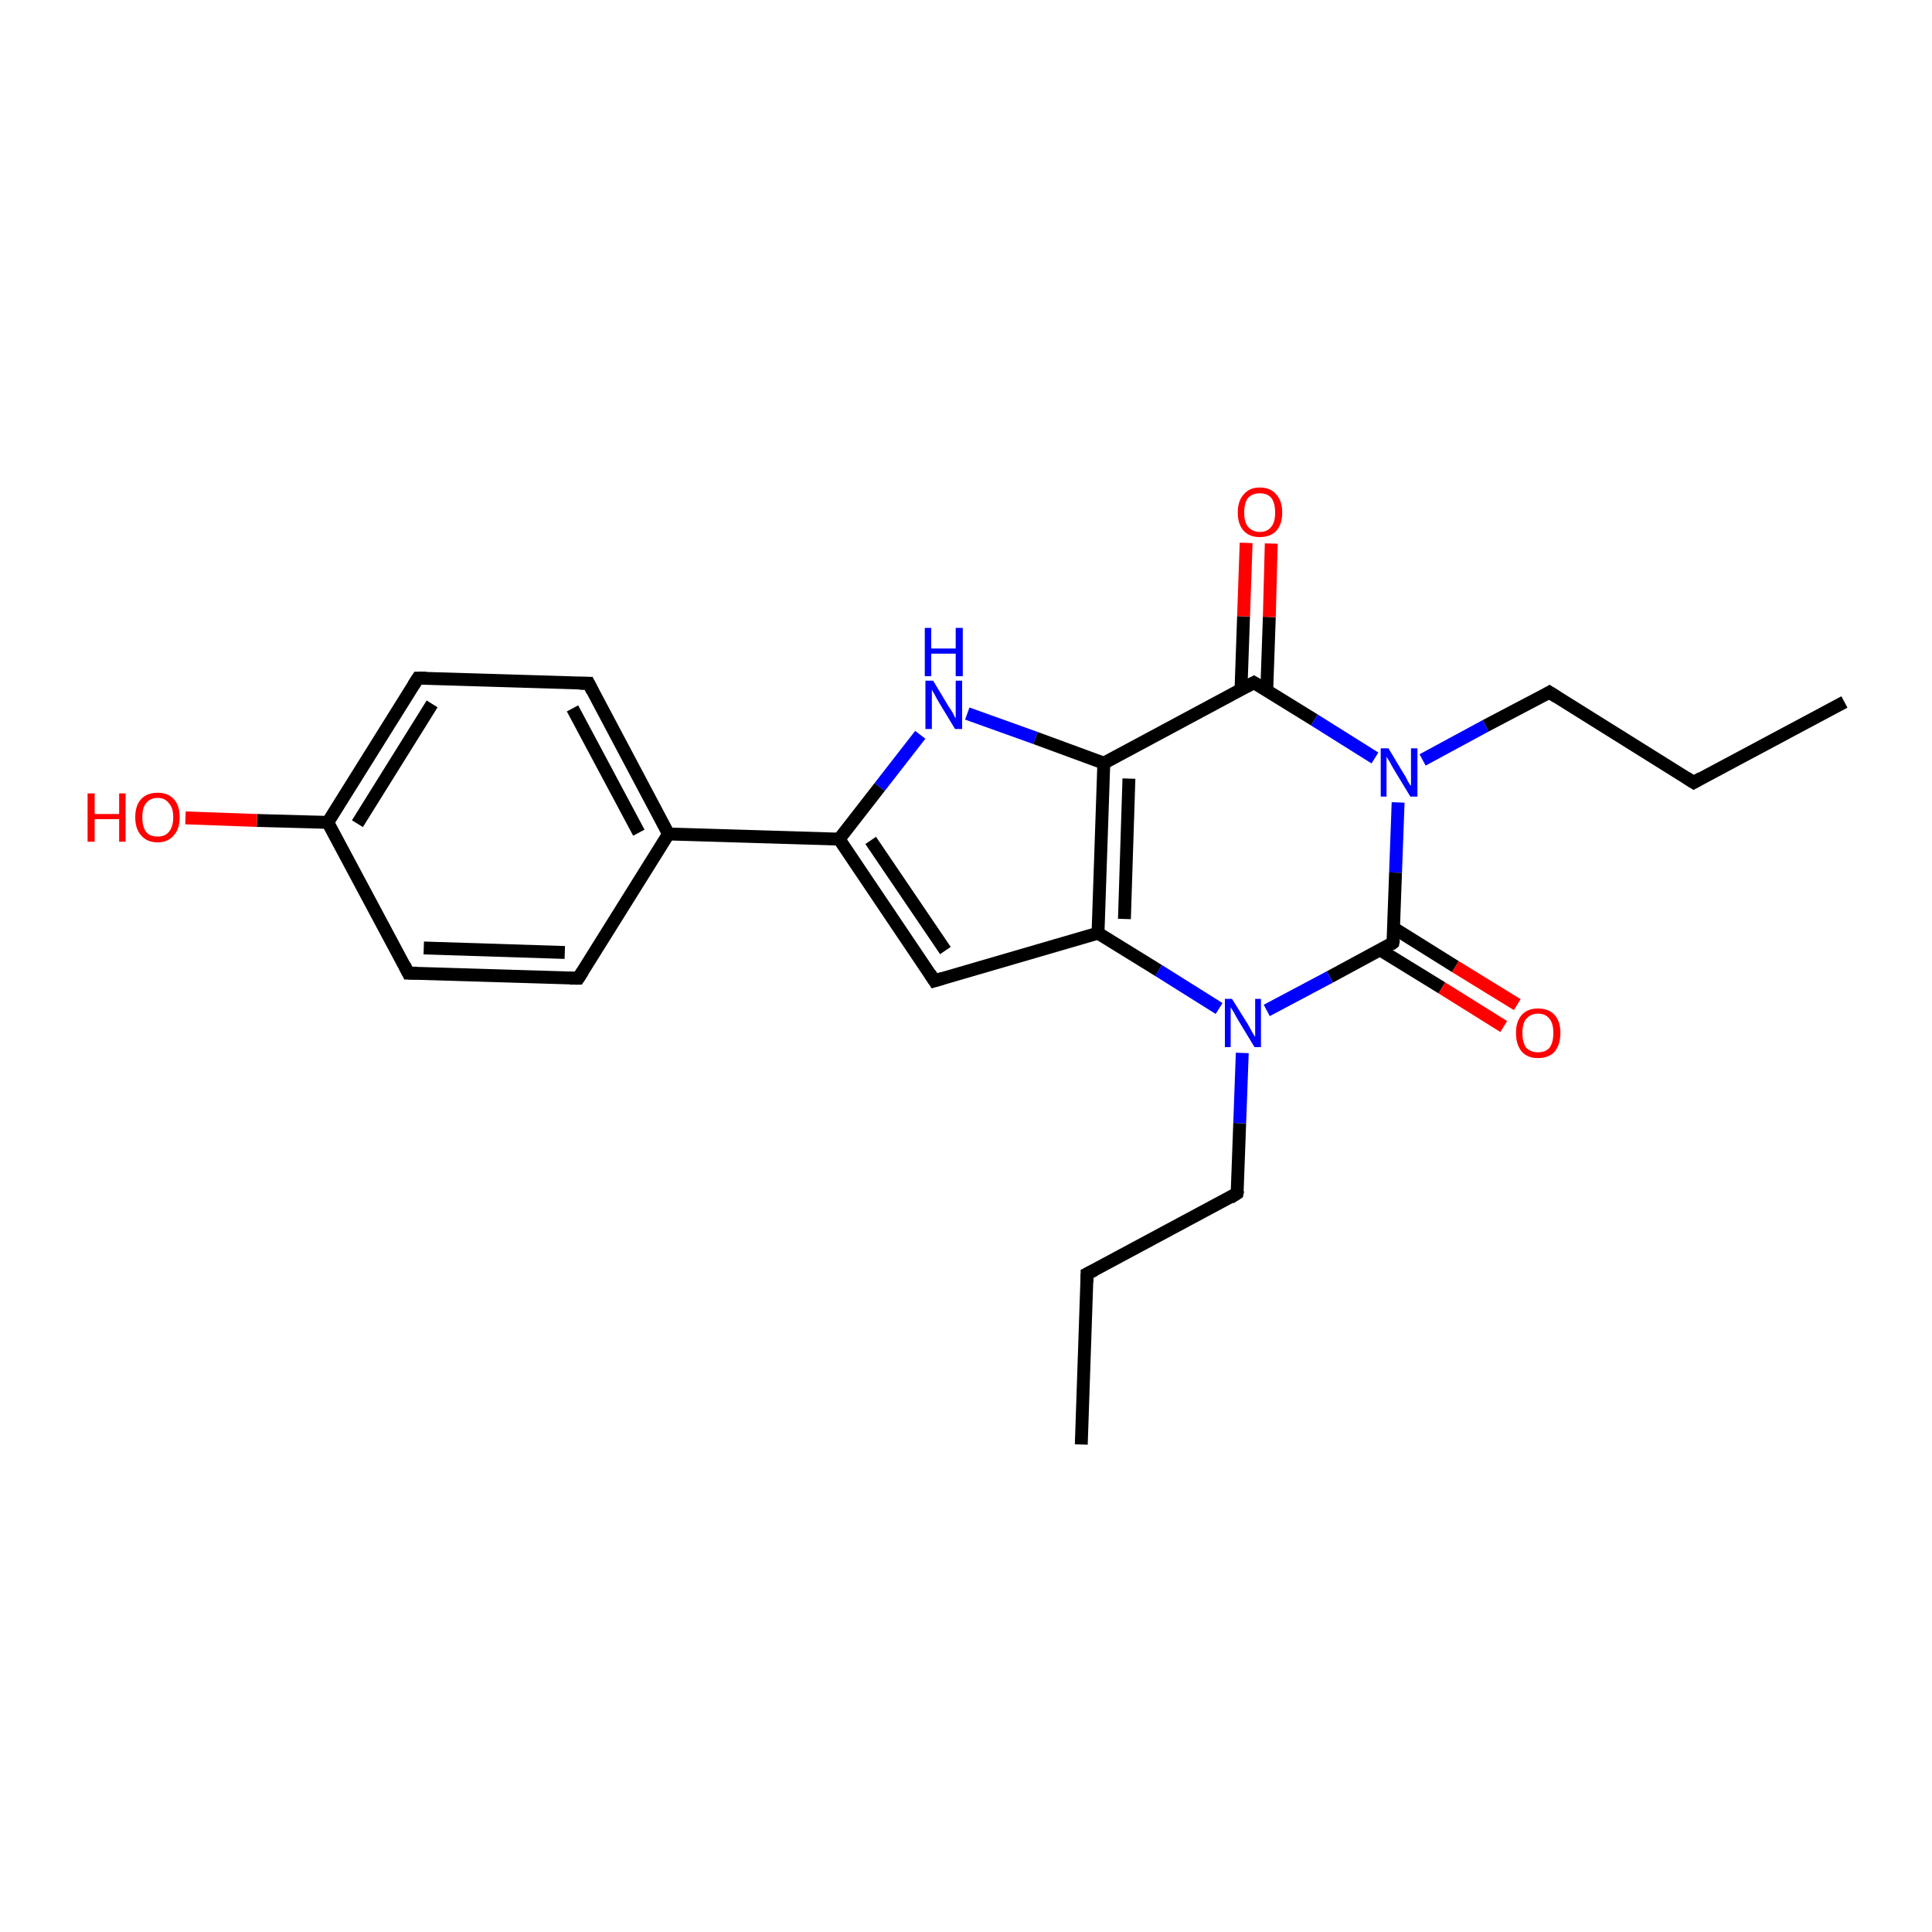 <?xml version='1.0' encoding='iso-8859-1'?>
<svg version='1.1' baseProfile='full'
              xmlns='http://www.w3.org/2000/svg'
                      xmlns:rdkit='http://www.rdkit.org/xml'
                      xmlns:xlink='http://www.w3.org/1999/xlink'
                  xml:space='preserve'
width='300px' height='300px' viewBox='0 0 300 300'>
<!-- END OF HEADER -->
<rect style='opacity:1.0;fill:#FFFFFF;stroke:none' width='300.0' height='300.0' x='0.0' y='0.0'> </rect>
<path class='bond-0 atom-0 atom-1' d='M 167.9,224.3 L 168.8,197.8' style='fill:none;fill-rule:evenodd;stroke:#000000;stroke-width:2.0px;stroke-linecap:butt;stroke-linejoin:miter;stroke-opacity:1' />
<path class='bond-1 atom-1 atom-2' d='M 168.8,197.8 L 192.1,185.3' style='fill:none;fill-rule:evenodd;stroke:#000000;stroke-width:2.0px;stroke-linecap:butt;stroke-linejoin:miter;stroke-opacity:1' />
<path class='bond-2 atom-2 atom-3' d='M 192.1,185.3 L 192.5,174.4' style='fill:none;fill-rule:evenodd;stroke:#000000;stroke-width:2.0px;stroke-linecap:butt;stroke-linejoin:miter;stroke-opacity:1' />
<path class='bond-2 atom-2 atom-3' d='M 192.5,174.4 L 192.9,163.5' style='fill:none;fill-rule:evenodd;stroke:#0000FF;stroke-width:2.0px;stroke-linecap:butt;stroke-linejoin:miter;stroke-opacity:1' />
<path class='bond-3 atom-3 atom-4' d='M 189.3,156.6 L 179.9,150.7' style='fill:none;fill-rule:evenodd;stroke:#0000FF;stroke-width:2.0px;stroke-linecap:butt;stroke-linejoin:miter;stroke-opacity:1' />
<path class='bond-3 atom-3 atom-4' d='M 179.9,150.7 L 170.5,144.9' style='fill:none;fill-rule:evenodd;stroke:#000000;stroke-width:2.0px;stroke-linecap:butt;stroke-linejoin:miter;stroke-opacity:1' />
<path class='bond-4 atom-4 atom-5' d='M 170.5,144.9 L 145.1,152.3' style='fill:none;fill-rule:evenodd;stroke:#000000;stroke-width:2.0px;stroke-linecap:butt;stroke-linejoin:miter;stroke-opacity:1' />
<path class='bond-5 atom-5 atom-6' d='M 145.1,152.3 L 130.3,130.3' style='fill:none;fill-rule:evenodd;stroke:#000000;stroke-width:2.0px;stroke-linecap:butt;stroke-linejoin:miter;stroke-opacity:1' />
<path class='bond-5 atom-5 atom-6' d='M 146.8,147.6 L 135.2,130.5' style='fill:none;fill-rule:evenodd;stroke:#000000;stroke-width:2.0px;stroke-linecap:butt;stroke-linejoin:miter;stroke-opacity:1' />
<path class='bond-6 atom-6 atom-7' d='M 130.3,130.3 L 136.6,122.2' style='fill:none;fill-rule:evenodd;stroke:#000000;stroke-width:2.0px;stroke-linecap:butt;stroke-linejoin:miter;stroke-opacity:1' />
<path class='bond-6 atom-6 atom-7' d='M 136.6,122.2 L 142.9,114.1' style='fill:none;fill-rule:evenodd;stroke:#0000FF;stroke-width:2.0px;stroke-linecap:butt;stroke-linejoin:miter;stroke-opacity:1' />
<path class='bond-7 atom-7 atom-8' d='M 150.2,110.8 L 160.8,114.6' style='fill:none;fill-rule:evenodd;stroke:#0000FF;stroke-width:2.0px;stroke-linecap:butt;stroke-linejoin:miter;stroke-opacity:1' />
<path class='bond-7 atom-7 atom-8' d='M 160.8,114.6 L 171.4,118.5' style='fill:none;fill-rule:evenodd;stroke:#000000;stroke-width:2.0px;stroke-linecap:butt;stroke-linejoin:miter;stroke-opacity:1' />
<path class='bond-8 atom-8 atom-9' d='M 171.4,118.5 L 194.7,106.0' style='fill:none;fill-rule:evenodd;stroke:#000000;stroke-width:2.0px;stroke-linecap:butt;stroke-linejoin:miter;stroke-opacity:1' />
<path class='bond-9 atom-9 atom-10' d='M 196.7,107.2 L 197.1,95.8' style='fill:none;fill-rule:evenodd;stroke:#000000;stroke-width:2.0px;stroke-linecap:butt;stroke-linejoin:miter;stroke-opacity:1' />
<path class='bond-9 atom-9 atom-10' d='M 197.1,95.8 L 197.4,84.4' style='fill:none;fill-rule:evenodd;stroke:#FF0000;stroke-width:2.0px;stroke-linecap:butt;stroke-linejoin:miter;stroke-opacity:1' />
<path class='bond-9 atom-9 atom-10' d='M 192.7,107.1 L 193.1,95.7' style='fill:none;fill-rule:evenodd;stroke:#000000;stroke-width:2.0px;stroke-linecap:butt;stroke-linejoin:miter;stroke-opacity:1' />
<path class='bond-9 atom-9 atom-10' d='M 193.1,95.7 L 193.5,84.3' style='fill:none;fill-rule:evenodd;stroke:#FF0000;stroke-width:2.0px;stroke-linecap:butt;stroke-linejoin:miter;stroke-opacity:1' />
<path class='bond-10 atom-9 atom-11' d='M 194.7,106.0 L 204.1,111.8' style='fill:none;fill-rule:evenodd;stroke:#000000;stroke-width:2.0px;stroke-linecap:butt;stroke-linejoin:miter;stroke-opacity:1' />
<path class='bond-10 atom-9 atom-11' d='M 204.1,111.8 L 213.5,117.7' style='fill:none;fill-rule:evenodd;stroke:#0000FF;stroke-width:2.0px;stroke-linecap:butt;stroke-linejoin:miter;stroke-opacity:1' />
<path class='bond-11 atom-11 atom-12' d='M 220.9,118.0 L 230.7,112.7' style='fill:none;fill-rule:evenodd;stroke:#0000FF;stroke-width:2.0px;stroke-linecap:butt;stroke-linejoin:miter;stroke-opacity:1' />
<path class='bond-11 atom-11 atom-12' d='M 230.7,112.7 L 240.6,107.5' style='fill:none;fill-rule:evenodd;stroke:#000000;stroke-width:2.0px;stroke-linecap:butt;stroke-linejoin:miter;stroke-opacity:1' />
<path class='bond-12 atom-12 atom-13' d='M 240.6,107.5 L 263.0,121.5' style='fill:none;fill-rule:evenodd;stroke:#000000;stroke-width:2.0px;stroke-linecap:butt;stroke-linejoin:miter;stroke-opacity:1' />
<path class='bond-13 atom-13 atom-14' d='M 263.0,121.5 L 286.4,109.0' style='fill:none;fill-rule:evenodd;stroke:#000000;stroke-width:2.0px;stroke-linecap:butt;stroke-linejoin:miter;stroke-opacity:1' />
<path class='bond-14 atom-11 atom-15' d='M 217.1,124.6 L 216.7,135.5' style='fill:none;fill-rule:evenodd;stroke:#0000FF;stroke-width:2.0px;stroke-linecap:butt;stroke-linejoin:miter;stroke-opacity:1' />
<path class='bond-14 atom-11 atom-15' d='M 216.7,135.5 L 216.3,146.4' style='fill:none;fill-rule:evenodd;stroke:#000000;stroke-width:2.0px;stroke-linecap:butt;stroke-linejoin:miter;stroke-opacity:1' />
<path class='bond-15 atom-15 atom-16' d='M 214.3,147.5 L 223.9,153.4' style='fill:none;fill-rule:evenodd;stroke:#000000;stroke-width:2.0px;stroke-linecap:butt;stroke-linejoin:miter;stroke-opacity:1' />
<path class='bond-15 atom-15 atom-16' d='M 223.9,153.4 L 233.5,159.4' style='fill:none;fill-rule:evenodd;stroke:#FF0000;stroke-width:2.0px;stroke-linecap:butt;stroke-linejoin:miter;stroke-opacity:1' />
<path class='bond-15 atom-15 atom-16' d='M 216.4,144.1 L 226.0,150.1' style='fill:none;fill-rule:evenodd;stroke:#000000;stroke-width:2.0px;stroke-linecap:butt;stroke-linejoin:miter;stroke-opacity:1' />
<path class='bond-15 atom-15 atom-16' d='M 226.0,150.1 L 235.6,156.0' style='fill:none;fill-rule:evenodd;stroke:#FF0000;stroke-width:2.0px;stroke-linecap:butt;stroke-linejoin:miter;stroke-opacity:1' />
<path class='bond-16 atom-6 atom-17' d='M 130.3,130.3 L 103.8,129.5' style='fill:none;fill-rule:evenodd;stroke:#000000;stroke-width:2.0px;stroke-linecap:butt;stroke-linejoin:miter;stroke-opacity:1' />
<path class='bond-17 atom-17 atom-18' d='M 103.8,129.5 L 91.4,106.1' style='fill:none;fill-rule:evenodd;stroke:#000000;stroke-width:2.0px;stroke-linecap:butt;stroke-linejoin:miter;stroke-opacity:1' />
<path class='bond-17 atom-17 atom-18' d='M 99.2,129.3 L 88.9,110.0' style='fill:none;fill-rule:evenodd;stroke:#000000;stroke-width:2.0px;stroke-linecap:butt;stroke-linejoin:miter;stroke-opacity:1' />
<path class='bond-18 atom-18 atom-19' d='M 91.4,106.1 L 64.9,105.3' style='fill:none;fill-rule:evenodd;stroke:#000000;stroke-width:2.0px;stroke-linecap:butt;stroke-linejoin:miter;stroke-opacity:1' />
<path class='bond-19 atom-19 atom-20' d='M 64.9,105.3 L 50.9,127.7' style='fill:none;fill-rule:evenodd;stroke:#000000;stroke-width:2.0px;stroke-linecap:butt;stroke-linejoin:miter;stroke-opacity:1' />
<path class='bond-19 atom-19 atom-20' d='M 67.1,109.3 L 55.5,127.9' style='fill:none;fill-rule:evenodd;stroke:#000000;stroke-width:2.0px;stroke-linecap:butt;stroke-linejoin:miter;stroke-opacity:1' />
<path class='bond-20 atom-20 atom-21' d='M 50.9,127.7 L 39.9,127.4' style='fill:none;fill-rule:evenodd;stroke:#000000;stroke-width:2.0px;stroke-linecap:butt;stroke-linejoin:miter;stroke-opacity:1' />
<path class='bond-20 atom-20 atom-21' d='M 39.9,127.4 L 28.8,127.0' style='fill:none;fill-rule:evenodd;stroke:#FF0000;stroke-width:2.0px;stroke-linecap:butt;stroke-linejoin:miter;stroke-opacity:1' />
<path class='bond-21 atom-20 atom-22' d='M 50.9,127.7 L 63.4,151.1' style='fill:none;fill-rule:evenodd;stroke:#000000;stroke-width:2.0px;stroke-linecap:butt;stroke-linejoin:miter;stroke-opacity:1' />
<path class='bond-22 atom-22 atom-23' d='M 63.4,151.1 L 89.8,151.9' style='fill:none;fill-rule:evenodd;stroke:#000000;stroke-width:2.0px;stroke-linecap:butt;stroke-linejoin:miter;stroke-opacity:1' />
<path class='bond-22 atom-22 atom-23' d='M 65.8,147.2 L 87.7,147.9' style='fill:none;fill-rule:evenodd;stroke:#000000;stroke-width:2.0px;stroke-linecap:butt;stroke-linejoin:miter;stroke-opacity:1' />
<path class='bond-23 atom-15 atom-3' d='M 216.3,146.4 L 206.5,151.7' style='fill:none;fill-rule:evenodd;stroke:#000000;stroke-width:2.0px;stroke-linecap:butt;stroke-linejoin:miter;stroke-opacity:1' />
<path class='bond-23 atom-15 atom-3' d='M 206.5,151.7 L 196.7,156.9' style='fill:none;fill-rule:evenodd;stroke:#0000FF;stroke-width:2.0px;stroke-linecap:butt;stroke-linejoin:miter;stroke-opacity:1' />
<path class='bond-24 atom-23 atom-17' d='M 89.8,151.9 L 103.8,129.5' style='fill:none;fill-rule:evenodd;stroke:#000000;stroke-width:2.0px;stroke-linecap:butt;stroke-linejoin:miter;stroke-opacity:1' />
<path class='bond-25 atom-8 atom-4' d='M 171.4,118.5 L 170.5,144.9' style='fill:none;fill-rule:evenodd;stroke:#000000;stroke-width:2.0px;stroke-linecap:butt;stroke-linejoin:miter;stroke-opacity:1' />
<path class='bond-25 atom-8 atom-4' d='M 175.3,120.9 L 174.6,142.7' style='fill:none;fill-rule:evenodd;stroke:#000000;stroke-width:2.0px;stroke-linecap:butt;stroke-linejoin:miter;stroke-opacity:1' />
<path d='M 168.8,199.1 L 168.8,197.8 L 170.0,197.2' style='fill:none;stroke:#000000;stroke-width:2.0px;stroke-linecap:butt;stroke-linejoin:miter;stroke-opacity:1;' />
<path d='M 191.0,186.0 L 192.1,185.3 L 192.2,184.8' style='fill:none;stroke:#000000;stroke-width:2.0px;stroke-linecap:butt;stroke-linejoin:miter;stroke-opacity:1;' />
<path d='M 146.4,151.9 L 145.1,152.3 L 144.4,151.2' style='fill:none;stroke:#000000;stroke-width:2.0px;stroke-linecap:butt;stroke-linejoin:miter;stroke-opacity:1;' />
<path d='M 193.6,106.6 L 194.7,106.0 L 195.2,106.3' style='fill:none;stroke:#000000;stroke-width:2.0px;stroke-linecap:butt;stroke-linejoin:miter;stroke-opacity:1;' />
<path d='M 240.1,107.8 L 240.6,107.5 L 241.7,108.2' style='fill:none;stroke:#000000;stroke-width:2.0px;stroke-linecap:butt;stroke-linejoin:miter;stroke-opacity:1;' />
<path d='M 261.9,120.8 L 263.0,121.5 L 264.2,120.8' style='fill:none;stroke:#000000;stroke-width:2.0px;stroke-linecap:butt;stroke-linejoin:miter;stroke-opacity:1;' />
<path d='M 216.4,145.9 L 216.3,146.4 L 215.9,146.7' style='fill:none;stroke:#000000;stroke-width:2.0px;stroke-linecap:butt;stroke-linejoin:miter;stroke-opacity:1;' />
<path d='M 92.0,107.3 L 91.4,106.1 L 90.0,106.1' style='fill:none;stroke:#000000;stroke-width:2.0px;stroke-linecap:butt;stroke-linejoin:miter;stroke-opacity:1;' />
<path d='M 66.2,105.3 L 64.9,105.3 L 64.2,106.4' style='fill:none;stroke:#000000;stroke-width:2.0px;stroke-linecap:butt;stroke-linejoin:miter;stroke-opacity:1;' />
<path d='M 62.8,149.9 L 63.4,151.1 L 64.7,151.1' style='fill:none;stroke:#000000;stroke-width:2.0px;stroke-linecap:butt;stroke-linejoin:miter;stroke-opacity:1;' />
<path d='M 88.5,151.9 L 89.8,151.9 L 90.5,150.8' style='fill:none;stroke:#000000;stroke-width:2.0px;stroke-linecap:butt;stroke-linejoin:miter;stroke-opacity:1;' />
<path class='atom-3' d='M 191.3 155.1
L 193.8 159.1
Q 194.0 159.5, 194.4 160.2
Q 194.8 160.9, 194.9 161.0
L 194.9 155.1
L 195.8 155.1
L 195.8 162.6
L 194.8 162.6
L 192.2 158.3
Q 191.9 157.8, 191.6 157.2
Q 191.2 156.6, 191.1 156.4
L 191.1 162.6
L 190.2 162.6
L 190.2 155.1
L 191.3 155.1
' fill='#0000FF'/>
<path class='atom-7' d='M 144.9 105.7
L 147.3 109.7
Q 147.6 110.1, 148.0 110.8
Q 148.3 111.5, 148.4 111.5
L 148.4 105.7
L 149.4 105.7
L 149.4 113.2
L 148.3 113.2
L 145.7 108.9
Q 145.4 108.4, 145.1 107.8
Q 144.7 107.2, 144.7 107.0
L 144.7 113.2
L 143.7 113.2
L 143.7 105.7
L 144.9 105.7
' fill='#0000FF'/>
<path class='atom-7' d='M 143.6 97.5
L 144.6 97.5
L 144.6 100.7
L 148.4 100.7
L 148.4 97.5
L 149.5 97.5
L 149.5 105.0
L 148.4 105.0
L 148.4 101.5
L 144.6 101.5
L 144.6 105.0
L 143.6 105.0
L 143.6 97.5
' fill='#0000FF'/>
<path class='atom-10' d='M 192.2 79.6
Q 192.2 77.8, 193.1 76.8
Q 194.0 75.7, 195.6 75.7
Q 197.3 75.7, 198.2 76.8
Q 199.1 77.8, 199.1 79.6
Q 199.1 81.4, 198.2 82.4
Q 197.3 83.4, 195.6 83.4
Q 194.0 83.4, 193.1 82.4
Q 192.2 81.4, 192.2 79.6
M 195.6 82.6
Q 196.8 82.6, 197.4 81.8
Q 198.0 81.1, 198.0 79.6
Q 198.0 78.1, 197.4 77.3
Q 196.8 76.6, 195.6 76.6
Q 194.5 76.6, 193.8 77.3
Q 193.2 78.1, 193.2 79.6
Q 193.2 81.1, 193.8 81.8
Q 194.5 82.6, 195.6 82.6
' fill='#FF0000'/>
<path class='atom-11' d='M 215.6 116.2
L 218.0 120.2
Q 218.3 120.6, 218.6 121.3
Q 219.0 122.0, 219.1 122.0
L 219.1 116.2
L 220.1 116.2
L 220.1 123.7
L 219.0 123.7
L 216.4 119.4
Q 216.1 118.9, 215.8 118.3
Q 215.4 117.7, 215.3 117.5
L 215.3 123.7
L 214.4 123.7
L 214.4 116.2
L 215.6 116.2
' fill='#0000FF'/>
<path class='atom-16' d='M 235.4 160.4
Q 235.4 158.6, 236.3 157.6
Q 237.2 156.6, 238.8 156.6
Q 240.5 156.6, 241.4 157.6
Q 242.3 158.6, 242.3 160.4
Q 242.3 162.2, 241.4 163.3
Q 240.5 164.3, 238.8 164.3
Q 237.2 164.3, 236.3 163.3
Q 235.4 162.2, 235.4 160.4
M 238.8 163.4
Q 240.0 163.4, 240.6 162.7
Q 241.2 161.9, 241.2 160.4
Q 241.2 158.9, 240.6 158.2
Q 240.0 157.4, 238.8 157.4
Q 237.7 157.4, 237.0 158.2
Q 236.4 158.9, 236.4 160.4
Q 236.4 161.9, 237.0 162.7
Q 237.7 163.4, 238.8 163.4
' fill='#FF0000'/>
<path class='atom-21' d='M 13.6 123.2
L 14.7 123.2
L 14.7 126.4
L 18.5 126.4
L 18.5 123.2
L 19.5 123.2
L 19.5 130.7
L 18.5 130.7
L 18.5 127.2
L 14.7 127.2
L 14.7 130.7
L 13.6 130.7
L 13.6 123.2
' fill='#FF0000'/>
<path class='atom-21' d='M 21.0 126.9
Q 21.0 125.1, 21.9 124.1
Q 22.8 123.1, 24.5 123.1
Q 26.1 123.1, 27.0 124.1
Q 27.9 125.1, 27.9 126.9
Q 27.9 128.7, 27.0 129.7
Q 26.1 130.8, 24.5 130.8
Q 22.8 130.8, 21.9 129.7
Q 21.0 128.7, 21.0 126.9
M 24.5 129.9
Q 25.6 129.9, 26.2 129.2
Q 26.9 128.4, 26.9 126.9
Q 26.9 125.4, 26.2 124.7
Q 25.6 123.9, 24.5 123.9
Q 23.3 123.9, 22.7 124.7
Q 22.1 125.4, 22.1 126.9
Q 22.1 128.4, 22.7 129.2
Q 23.3 129.9, 24.5 129.9
' fill='#FF0000'/>
</svg>
